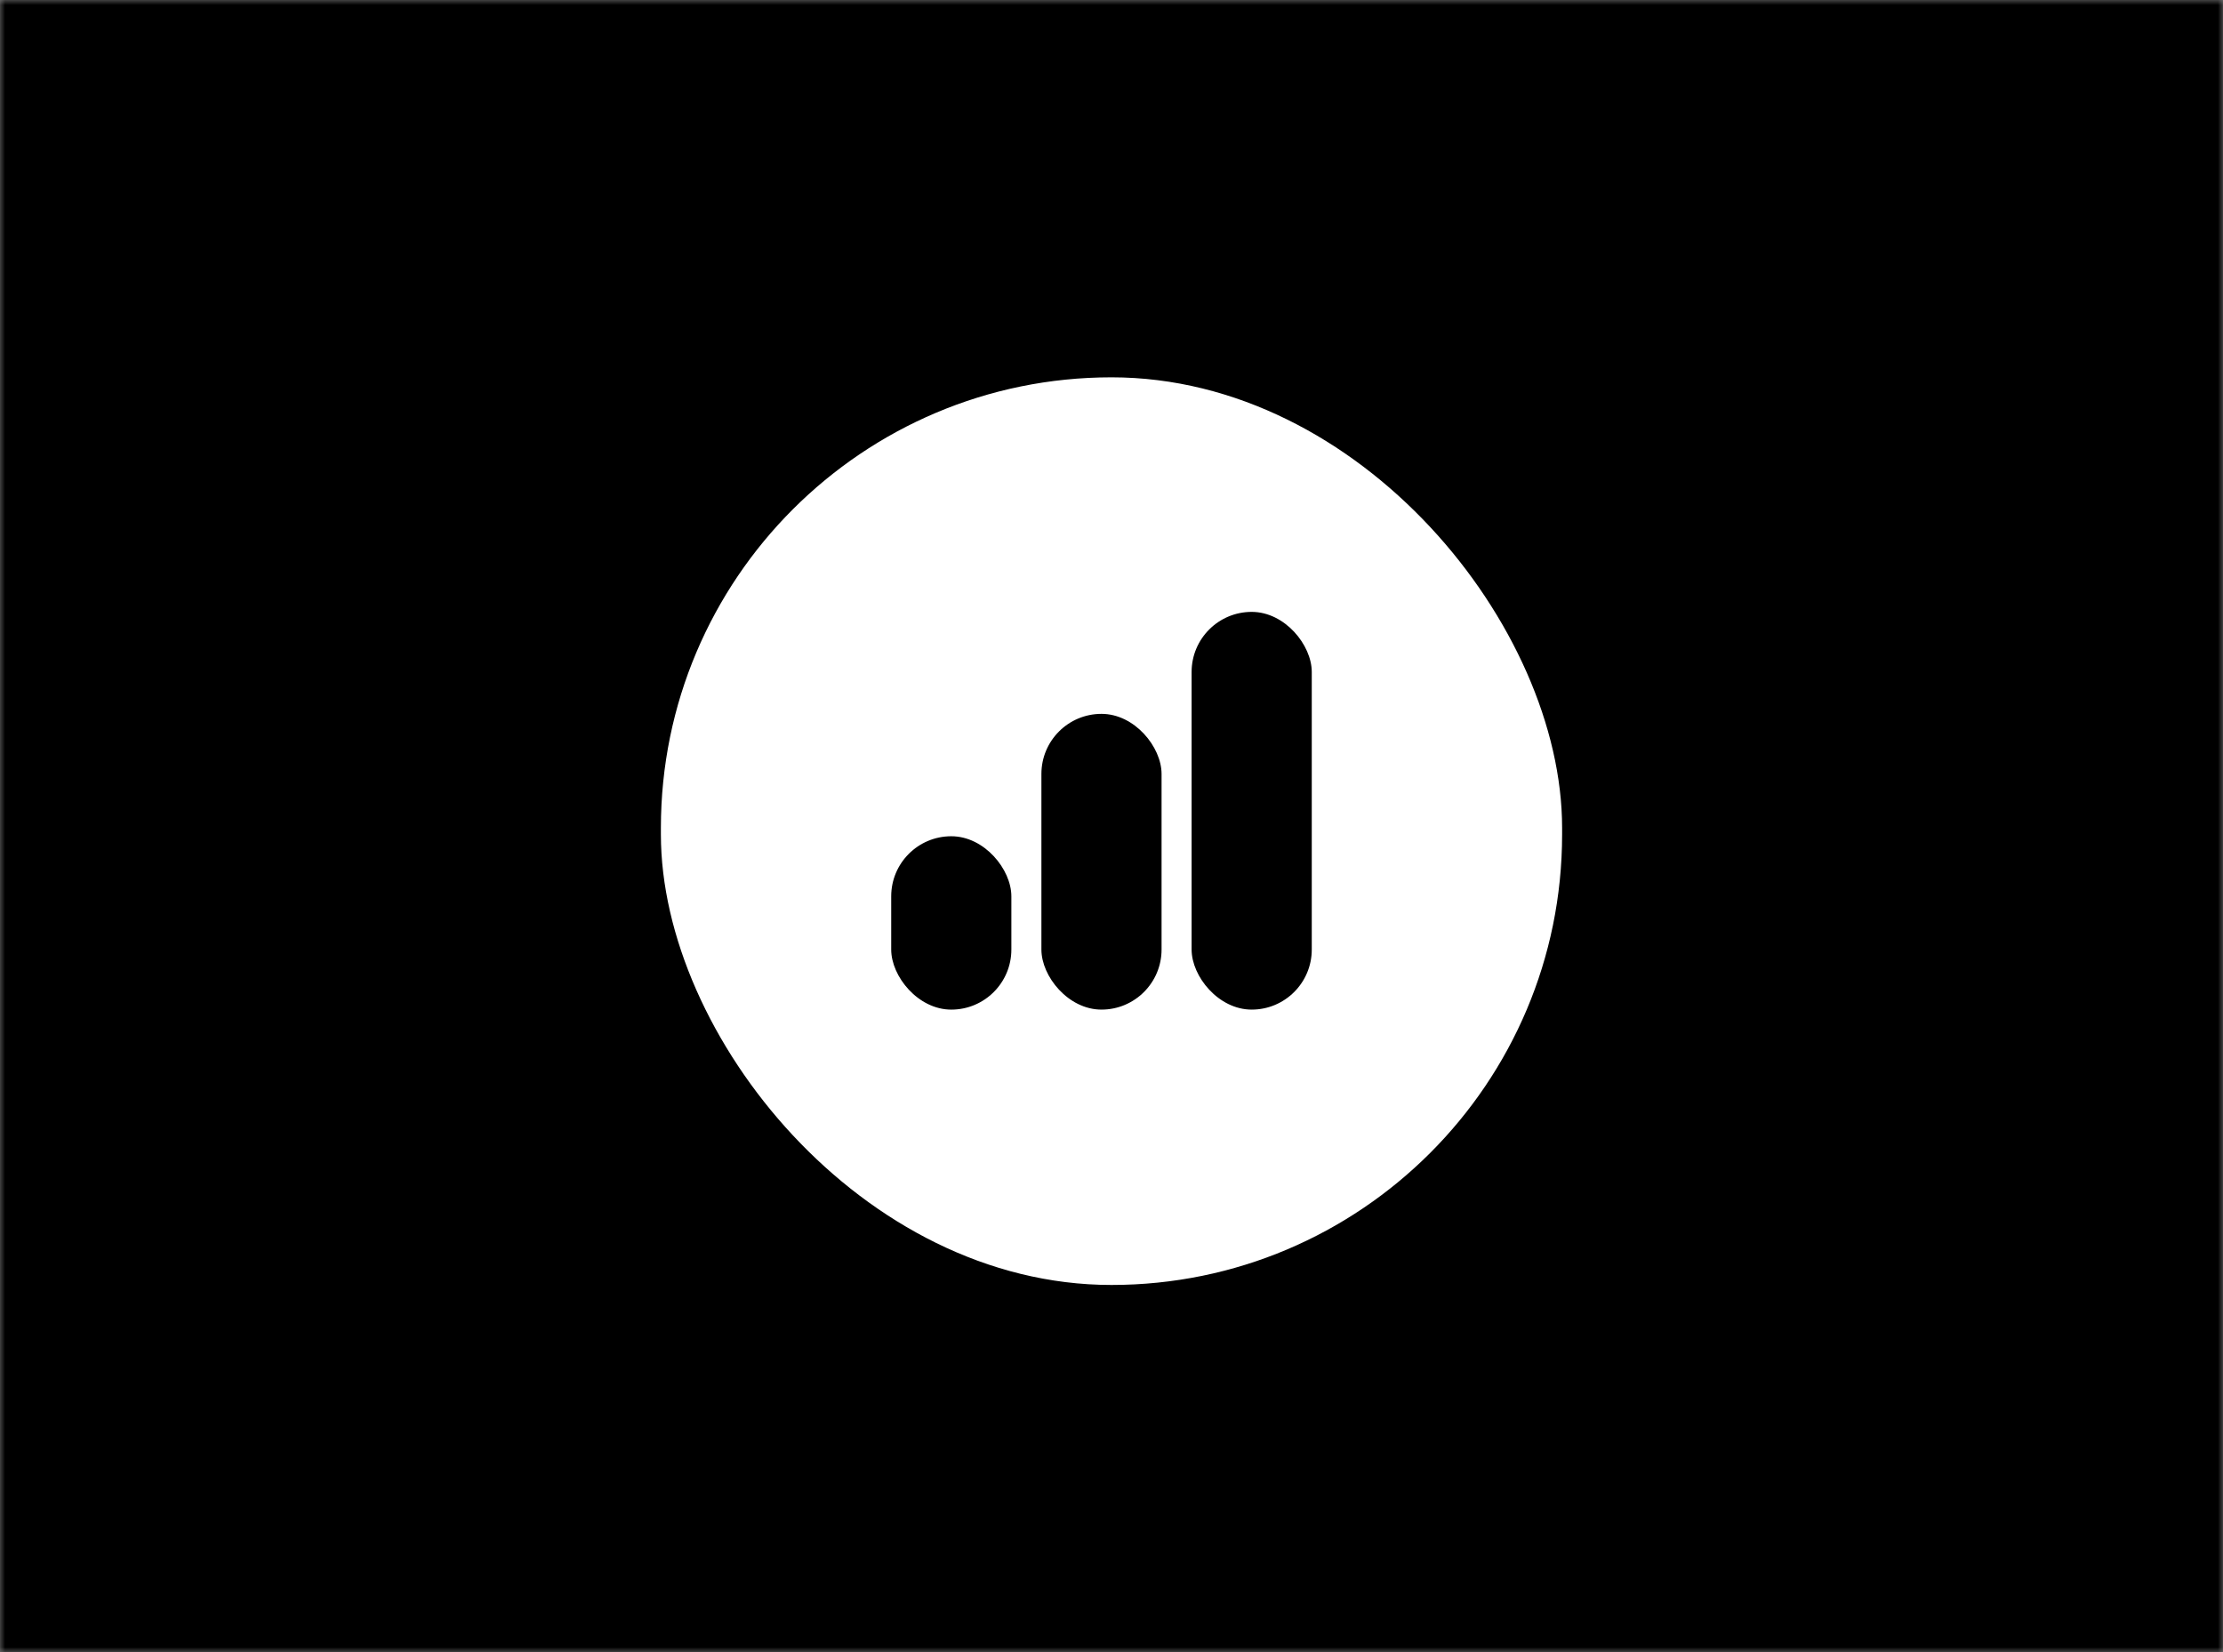 <svg xmlns="http://www.w3.org/2000/svg" width="222" height="165" viewBox="0 0 222 165" fill="none"><rect x="0" y="0" width="222" height="165" fill="#808080" stroke="none"/><mask id="mask0_715_3568" style="mask-type:alpha" maskUnits="userSpaceOnUse" x="0" y="0" width="222" height="165"><rect width="222" height="165" fill="#5EBC84" style="fill:#5EBC84;fill:color(display-p3 0.369 0.737 0.518);fill-opacity:1;"/></mask><g mask="url(#mask0_715_3568)"><rect width="222" height="165" fill="#FFA4EA" style="fill:#FFA4EA;fill:color(display-p3 1 0.643 0.918);fill-opacity:1;"/><path d="M238.101 81.915C238.101 89.543 234.608 96.848 228.213 103.535C221.815 110.224 212.534 116.271 201.027 121.36C178.013 131.538 146.186 137.846 111.004 137.846C75.822 137.846 43.994 131.538 20.981 121.36C9.474 116.271 0.192 110.224 -6.205 103.535C-12.6 96.848 -16.094 89.543 -16.094 81.915C-16.094 74.287 -12.6 66.983 -6.205 60.296C0.192 53.606 9.474 47.559 20.981 42.47C43.994 32.293 75.822 25.985 111.004 25.985C146.186 25.985 178.013 32.293 201.027 42.47C212.534 47.559 221.815 53.606 228.213 60.296C234.608 66.983 238.101 74.287 238.101 81.915Z" stroke="black" style="stroke:black;stroke-opacity:1;"/><path d="M238.101 81.915C238.101 89.543 234.608 96.848 228.213 103.535C221.815 110.224 212.534 116.271 201.027 121.36C178.013 131.538 146.186 137.846 111.004 137.846C75.822 137.846 43.994 131.538 20.981 121.36C9.474 116.271 0.192 110.224 -6.205 103.535C-12.6 96.848 -16.094 89.543 -16.094 81.915C-16.094 74.287 -12.6 66.983 -6.205 60.296C0.192 53.606 9.474 47.559 20.981 42.47C43.994 32.293 75.822 25.985 111.004 25.985C146.186 25.985 178.013 32.293 201.027 42.47C212.534 47.559 221.815 53.606 228.213 60.296C234.608 66.983 238.101 74.287 238.101 81.915Z" stroke="black" style="stroke:black;stroke-opacity:1;"/><ellipse cx="111.805" cy="138.307" rx="5" ry="5.093" fill="#5EBC84" style="fill:#5EBC84;fill:color(display-p3 0.369 0.737 0.518);fill-opacity:1;"/><ellipse cx="111.805" cy="26.302" rx="5" ry="5.093" fill="#5EBC84" style="fill:#5EBC84;fill:color(display-p3 0.369 0.737 0.518);fill-opacity:1;"/><path d="M174.192 -29.985C180.672 -26.175 185.135 -19.446 187.623 -10.461C190.112 -1.473 190.613 9.738 189.187 22.435C186.334 47.825 175.782 79.055 158.19 110.09C140.598 141.125 119.319 166.047 99.157 181.259C89.075 188.866 79.291 194.029 70.405 196.328C61.521 198.626 53.567 198.053 47.087 194.243C40.608 190.432 36.144 183.703 33.656 174.718C31.167 165.73 30.666 154.519 32.092 141.823C34.946 116.432 45.497 85.202 63.089 54.167C80.681 23.132 101.96 -1.79 122.123 -17.002C132.205 -24.608 141.988 -29.772 150.875 -32.071C159.758 -34.368 167.712 -33.796 174.192 -29.985Z" stroke="black" style="stroke:black;stroke-opacity:1;"/><path d="M174.192 -29.985C180.672 -26.175 185.135 -19.446 187.623 -10.461C190.112 -1.473 190.613 9.738 189.187 22.435C186.334 47.825 175.782 79.055 158.19 110.09C140.598 141.125 119.319 166.047 99.157 181.259C89.075 188.866 79.291 194.029 70.405 196.328C61.521 198.626 53.567 198.053 47.087 194.243C40.608 190.432 36.144 183.703 33.656 174.718C31.167 165.73 30.666 154.519 32.092 141.823C34.946 116.432 45.497 85.202 63.089 54.167C80.681 23.132 101.96 -1.79 122.123 -17.002C132.205 -24.608 141.988 -29.772 150.875 -32.071C159.758 -34.368 167.712 -33.796 174.192 -29.985Z" stroke="black" style="stroke:black;stroke-opacity:1;"/><ellipse cx="5.07" cy="5.023" rx="5.07" ry="5.023" transform="matrix(0.493 -0.87 0.862 0.507 152.156 111.481)" fill="#5EBC84" style="fill:#5EBC84;fill:color(display-p3 0.369 0.737 0.518);fill-opacity:1;"/><ellipse cx="5.07" cy="5.023" rx="5.07" ry="5.023" transform="matrix(0.493 -0.87 0.862 0.507 56.922 55.479)" fill="#5EBC84" style="fill:#5EBC84;fill:color(display-p3 0.369 0.737 0.518);fill-opacity:1;"/><path d="M47.084 -29.986C53.563 -33.796 61.517 -34.368 70.401 -32.071C79.288 -29.772 89.071 -24.609 99.153 -17.002C119.315 -1.79 140.594 23.132 158.186 54.167C175.778 85.202 186.33 116.432 189.183 141.822C190.61 154.519 190.109 165.73 187.62 174.718C185.131 183.703 180.668 190.432 174.188 194.242C167.708 198.053 159.755 198.625 150.871 196.328C141.984 194.029 132.201 188.865 122.119 181.259C101.956 166.047 80.678 141.125 63.085 110.09C45.493 79.055 34.942 47.825 32.089 22.434C30.662 9.738 31.163 -1.473 33.652 -10.461C36.14 -19.446 40.604 -26.175 47.084 -29.986Z" stroke="black" style="stroke:black;stroke-opacity:1;"/><path d="M47.084 -29.986C53.563 -33.796 61.517 -34.368 70.401 -32.071C79.288 -29.772 89.071 -24.609 99.153 -17.002C119.315 -1.79 140.594 23.132 158.186 54.167C175.778 85.202 186.33 116.432 189.183 141.822C190.61 154.519 190.109 165.73 187.62 174.718C185.131 183.703 180.668 190.432 174.188 194.242C167.708 198.053 159.755 198.625 150.871 196.328C141.984 194.029 132.201 188.865 122.119 181.259C101.956 166.047 80.678 141.125 63.085 110.09C45.493 79.055 34.942 47.825 32.089 22.434C30.662 9.738 31.163 -1.473 33.652 -10.461C36.14 -19.446 40.604 -26.175 47.084 -29.986Z" stroke="black" style="stroke:black;stroke-opacity:1;"/><ellipse cx="5.07" cy="5.023" rx="5.07" ry="5.023" transform="matrix(-0.493 -0.87 0.862 -0.507 156.352 60.181)" fill="#5EBC84" style="fill:#5EBC84;fill:color(display-p3 0.369 0.737 0.518);fill-opacity:1;"/><ellipse cx="5.07" cy="5.023" rx="5.07" ry="5.023" transform="matrix(-0.493 -0.87 0.862 -0.507 61.117 116.184)" fill="#5EBC84" style="fill:#5EBC84;fill:color(display-p3 0.369 0.737 0.518);fill-opacity:1;"/><rect x="66" y="37.685" width="90" height="90.648" rx="45" fill="white" style="fill:white;fill-opacity:1;"/><rect x="89" y="83.519" width="12" height="17.315" rx="6" fill="black" style="fill:black;fill-opacity:1;"/><rect x="104" y="71.296" width="12" height="29.537" rx="6" fill="black" style="fill:black;fill-opacity:1;"/><rect x="119" y="61.111" width="12" height="39.722" rx="6" fill="black" style="fill:black;fill-opacity:1;"/></g></svg>